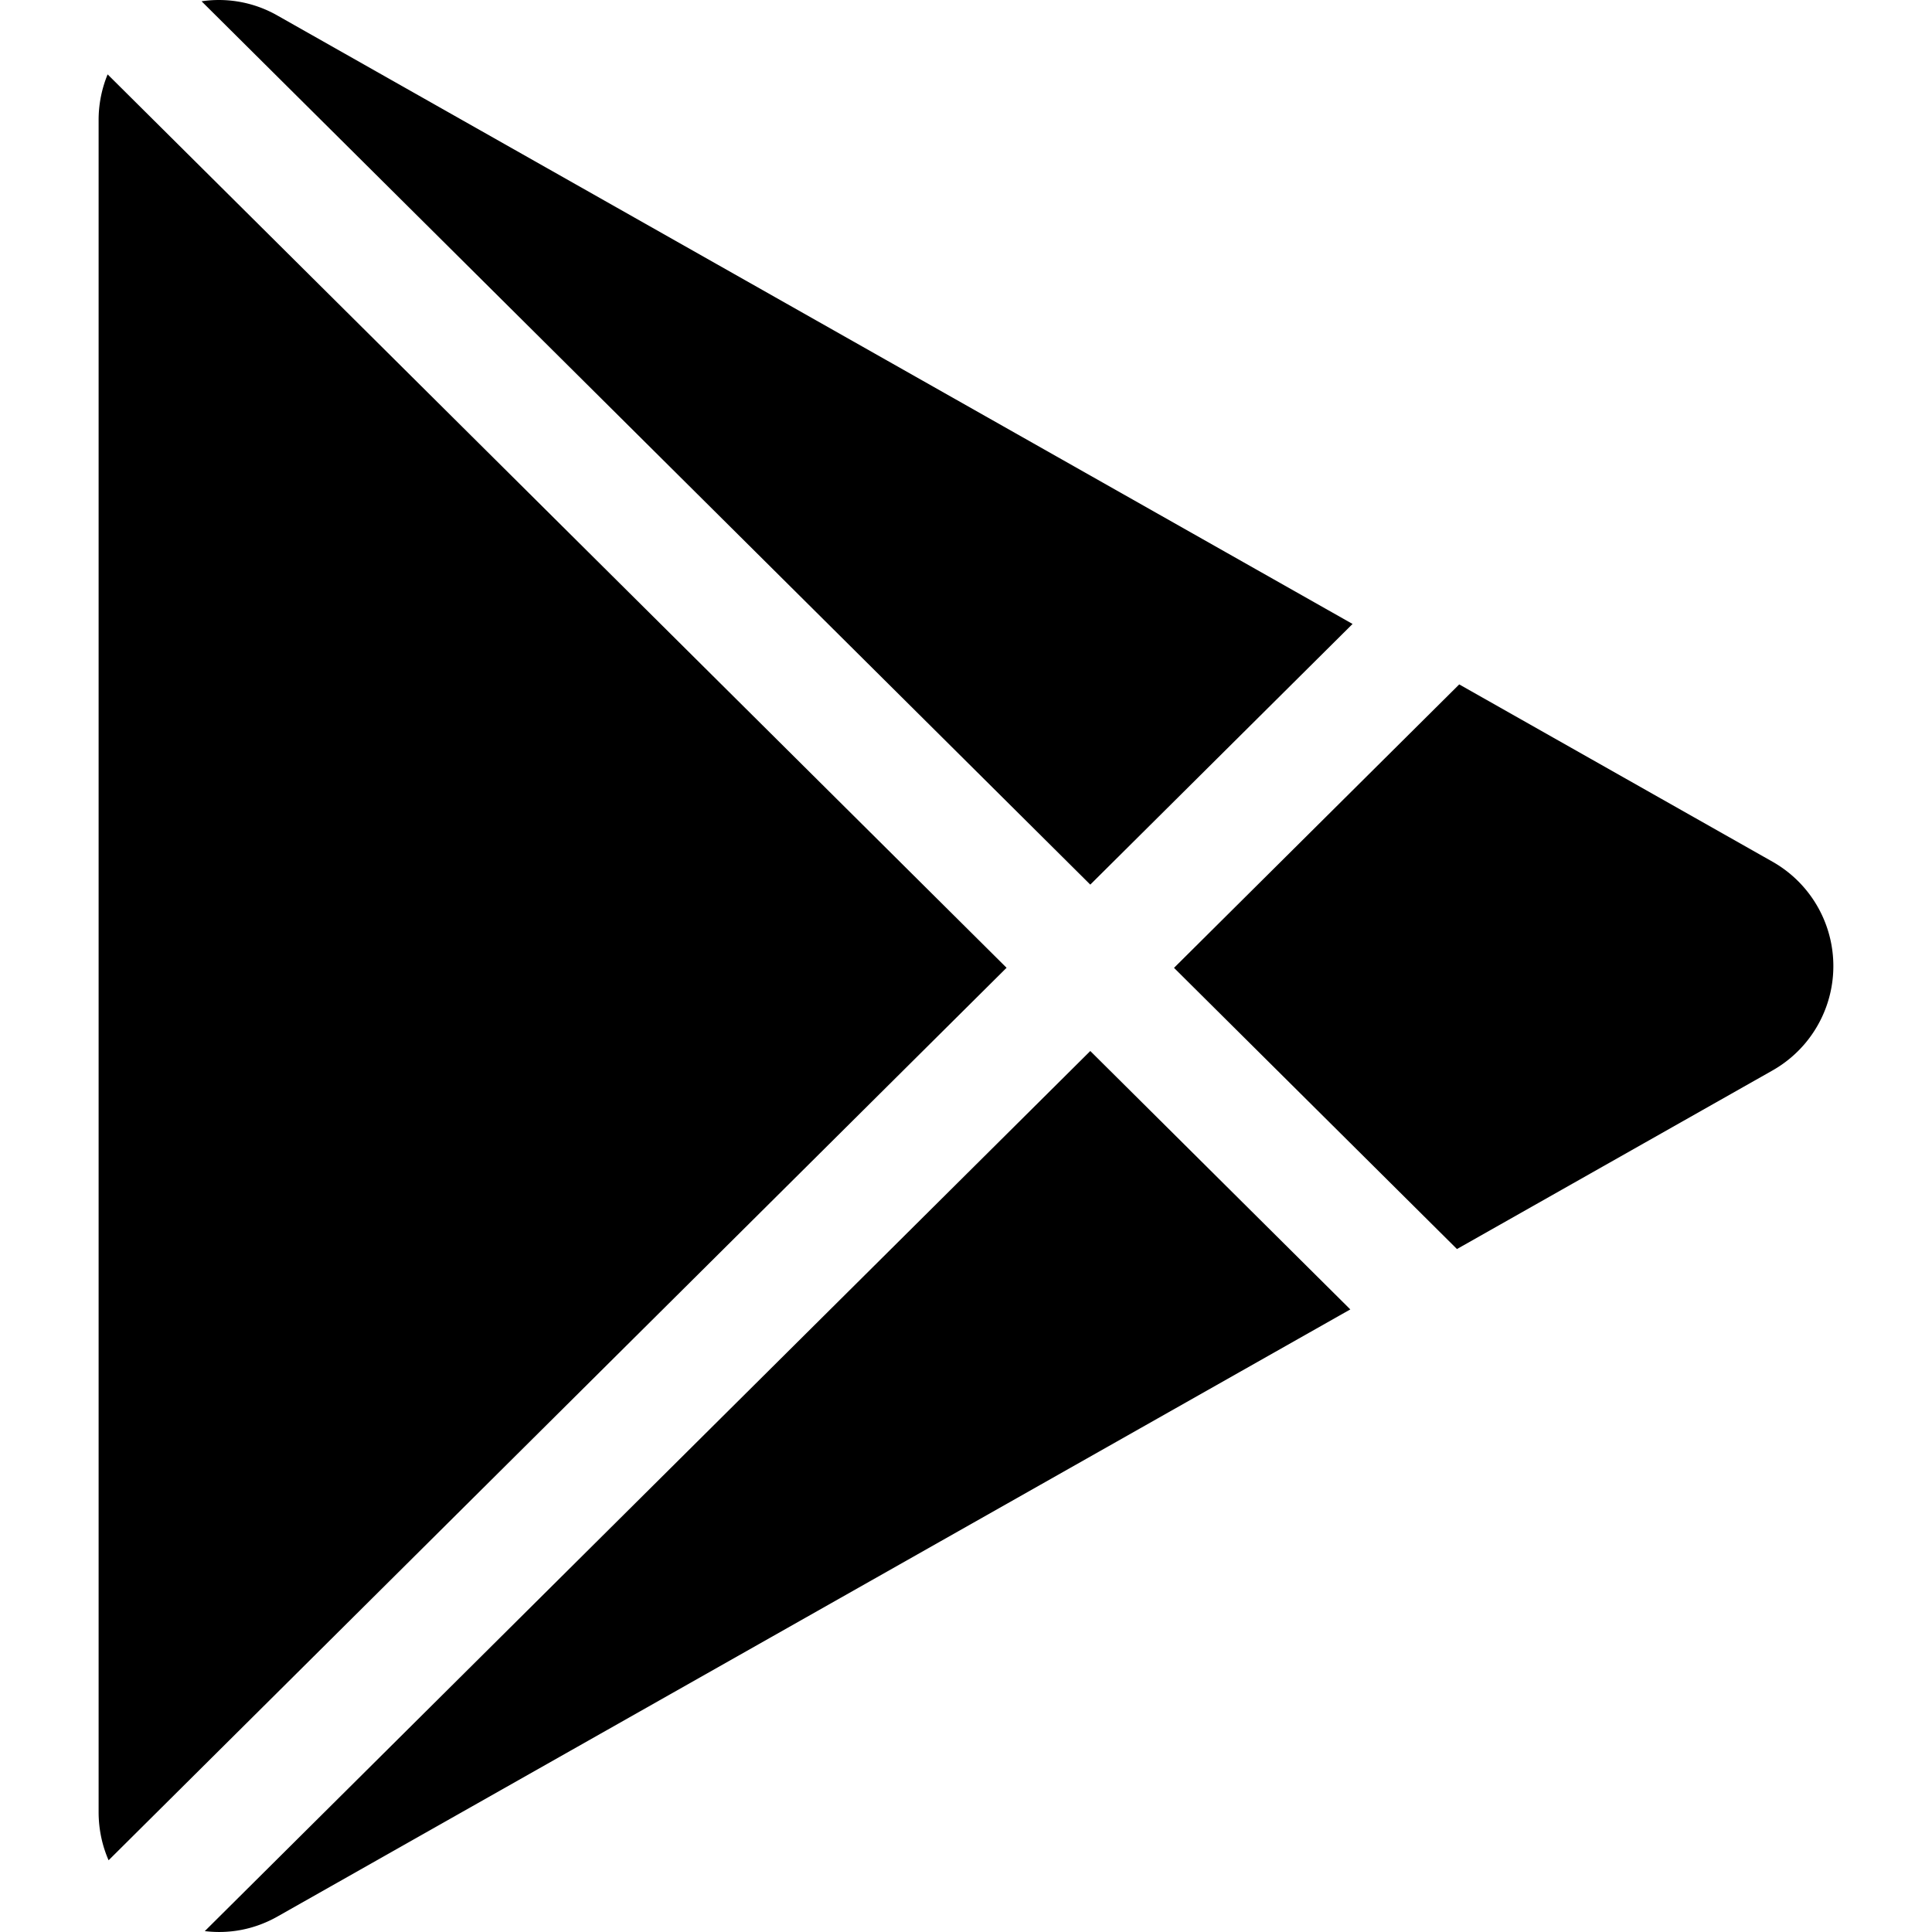 <svg xmlns="http://www.w3.org/2000/svg" width="24" height="24" viewBox="0 0 24 24"><path fill="currentColor" d="m22.018 13.298l-3.919 2.218l-3.515-3.493l3.543-3.521l3.891 2.202a1.49 1.49 0 0 1 0 2.594zM1.337.924a1.486 1.486 0 0 0-.112.568v21.017c0 .217.045.419.124.6l11.155-11.087L1.337.924zm12.207 10.065l3.258-3.238L3.45.195a1.466 1.466 0 0 0-.946-.179l11.04 10.973zm0 2.067l-11 10.933c.298.036.612-.016.906-.183l13.324-7.54l-3.23-3.21z"/></svg>
